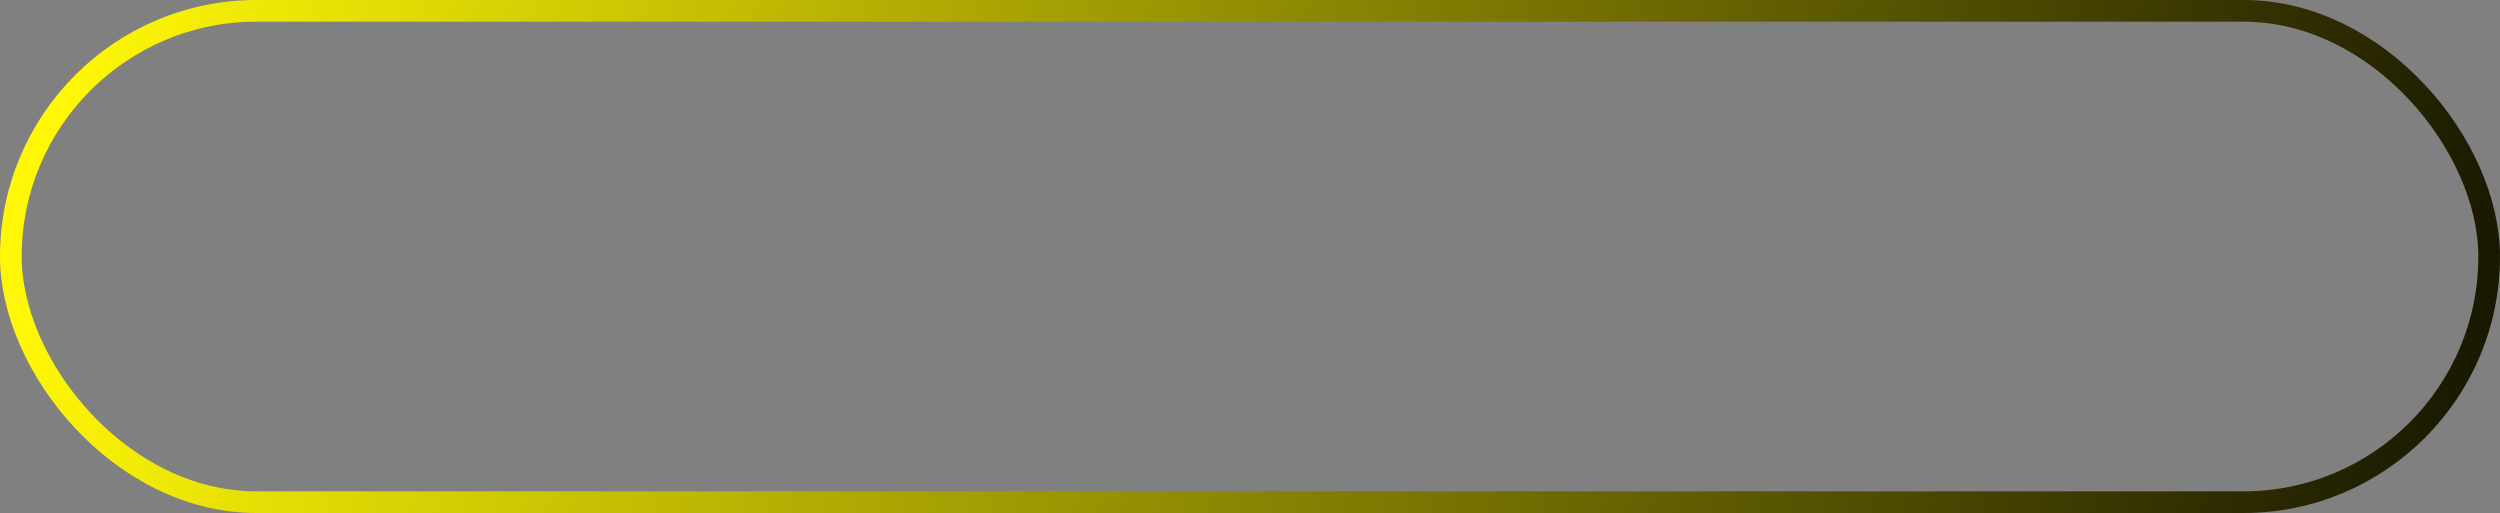 <?xml version="1.0" encoding="UTF-8"?> <svg xmlns="http://www.w3.org/2000/svg" width="346" height="71" viewBox="0 0 346 71" fill="none"><rect x="0" y="0" width="346" height="71" fill="#808080" stroke="none"/> <rect x="1.5" y="1.5" width="343" height="68" rx="34" stroke="url(#paint0_linear_1_6)" stroke-width="3"></rect> <defs> <linearGradient id="paint0_linear_1_6" x1="12" y1="6.42136e-05" x2="376" y2="71" gradientUnits="userSpaceOnUse"> <stop stop-color="#FFF705"></stop> <stop offset="1"></stop> </linearGradient> </defs> </svg> 